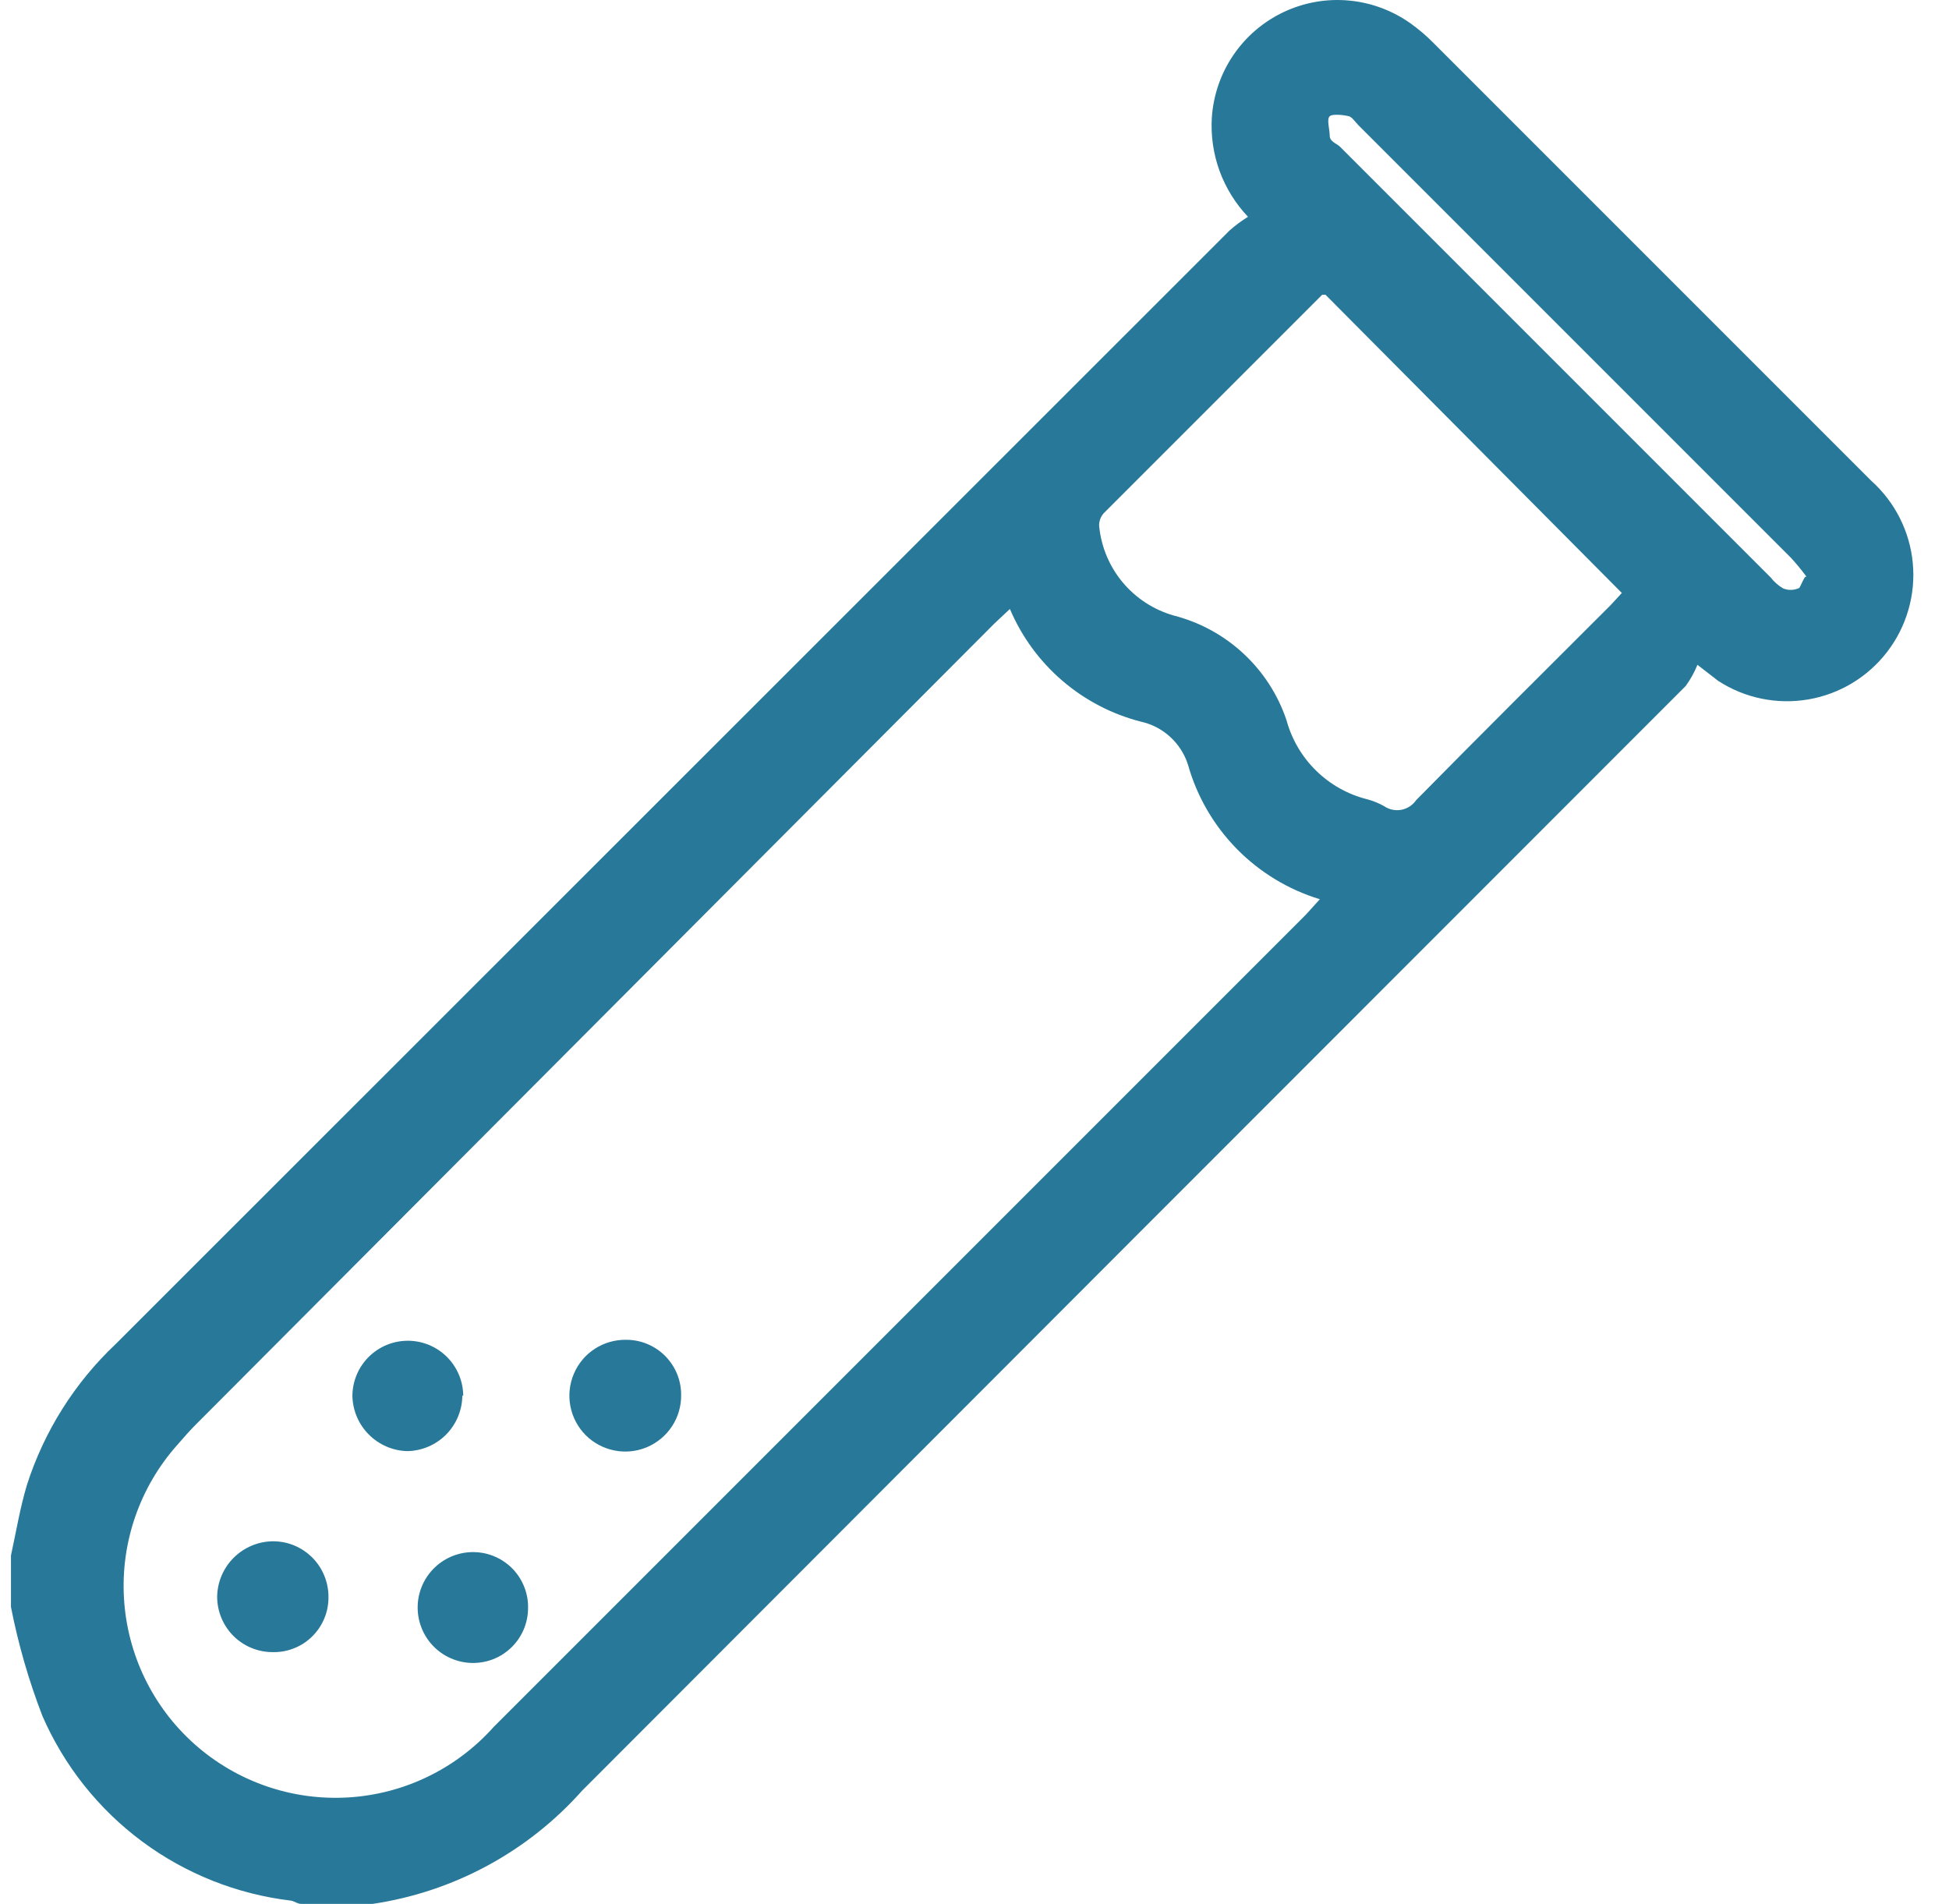 <svg width="43" height="42" viewBox="0 0 43 42" fill="none" xmlns="http://www.w3.org/2000/svg">
<path d="M0.242 34.312C0.356 33.794 0.439 33.276 0.594 32.758C0.974 31.573 1.648 30.503 2.553 29.649L27.13 5.082C27.256 4.971 27.392 4.871 27.534 4.782C27.258 4.492 27.045 4.148 26.907 3.772C26.77 3.396 26.712 2.995 26.736 2.595C26.769 2.101 26.933 1.624 27.212 1.214C27.491 0.804 27.874 0.477 28.323 0.265C28.771 0.054 29.268 -0.034 29.761 0.012C30.255 0.057 30.727 0.234 31.13 0.523C31.307 0.65 31.474 0.793 31.627 0.948L41.284 10.605C41.807 11.073 42.135 11.722 42.201 12.421C42.267 13.12 42.066 13.818 41.639 14.376C41.212 14.934 40.591 15.31 39.898 15.429C39.206 15.548 38.495 15.402 37.906 15.019L37.45 14.666C37.383 14.832 37.296 14.988 37.191 15.133C29.068 23.256 20.951 31.38 12.842 39.503C11.642 40.852 10.006 41.736 8.22 42C8.22 42 8.158 42 8.117 42H6.646C6.563 42 6.49 41.938 6.418 41.928C5.228 41.786 4.096 41.336 3.134 40.622C2.173 39.908 1.415 38.954 0.936 37.855C0.635 37.076 0.403 36.272 0.242 35.452V34.312ZM22.281 13.434L21.939 13.755L4.325 31.421C4.18 31.566 4.045 31.721 3.91 31.877C3.086 32.803 2.663 34.019 2.735 35.256C2.807 36.494 3.367 37.653 4.293 38.477C5.22 39.301 6.435 39.724 7.673 39.652C8.911 39.581 10.069 39.02 10.894 38.094L28.819 20.169L29.119 19.837C28.424 19.626 27.792 19.242 27.283 18.723C26.774 18.203 26.404 17.563 26.208 16.863C26.132 16.629 25.997 16.419 25.815 16.254C25.634 16.088 25.412 15.973 25.172 15.92C24.531 15.756 23.937 15.446 23.436 15.015C22.934 14.584 22.539 14.042 22.281 13.434ZM29.244 6.502H29.171L24.353 11.32C24.284 11.396 24.247 11.496 24.25 11.6C24.293 12.057 24.473 12.491 24.767 12.844C25.061 13.197 25.455 13.453 25.897 13.579C26.471 13.726 27 14.014 27.434 14.418C27.869 14.821 28.195 15.327 28.384 15.889C28.499 16.31 28.723 16.693 29.035 16.999C29.346 17.305 29.733 17.523 30.156 17.63C30.29 17.665 30.419 17.717 30.539 17.785C30.65 17.861 30.787 17.889 30.919 17.864C31.051 17.838 31.168 17.762 31.244 17.651C32.663 16.21 34.103 14.78 35.533 13.351L35.782 13.081L29.244 6.502ZM39.854 12.719C39.747 12.575 39.633 12.436 39.512 12.304L29.969 2.761C29.897 2.689 29.834 2.585 29.762 2.564C29.689 2.544 29.41 2.502 29.337 2.564C29.265 2.627 29.337 2.855 29.337 2.989C29.337 3.124 29.472 3.155 29.555 3.228L39.066 12.739C39.141 12.835 39.232 12.916 39.336 12.978C39.39 13.001 39.448 13.013 39.507 13.013C39.566 13.013 39.624 13.001 39.678 12.978C39.709 12.988 39.75 12.843 39.823 12.729L39.854 12.719Z" fill="#287999"/>
<path d="M11.65 35.493C11.648 35.654 11.613 35.812 11.549 35.958C11.485 36.105 11.393 36.237 11.277 36.348C11.161 36.459 11.025 36.546 10.876 36.604C10.726 36.661 10.567 36.689 10.407 36.685C10.246 36.681 10.088 36.645 9.941 36.58C9.794 36.515 9.662 36.421 9.551 36.305C9.328 36.07 9.207 35.755 9.215 35.431C9.223 35.107 9.36 34.799 9.595 34.576C9.83 34.352 10.145 34.231 10.469 34.24C10.629 34.244 10.787 34.279 10.933 34.345C11.079 34.41 11.211 34.504 11.321 34.62C11.431 34.737 11.516 34.874 11.573 35.024C11.63 35.174 11.656 35.333 11.65 35.493Z" fill="#287999"/>
<path d="M15.028 30.778C15.03 31.023 14.959 31.264 14.824 31.468C14.688 31.673 14.495 31.832 14.269 31.927C14.043 32.021 13.793 32.046 13.553 31.997C13.313 31.949 13.092 31.831 12.919 31.657C12.747 31.483 12.63 31.261 12.584 31.02C12.538 30.779 12.565 30.53 12.661 30.305C12.757 30.079 12.918 29.887 13.124 29.754C13.33 29.621 13.57 29.552 13.816 29.556C13.976 29.556 14.134 29.587 14.282 29.649C14.43 29.71 14.564 29.801 14.677 29.914C14.789 30.028 14.878 30.163 14.939 30.311C14.999 30.459 15.029 30.618 15.028 30.778Z" fill="#287999"/>
<path d="M10.2 30.779C10.2 31.102 10.072 31.413 9.846 31.643C9.619 31.874 9.311 32.006 8.987 32.012C8.668 32.004 8.364 31.873 8.139 31.648C7.913 31.422 7.783 31.118 7.775 30.799C7.775 30.475 7.904 30.164 8.133 29.935C8.362 29.706 8.673 29.577 8.998 29.577C9.322 29.577 9.633 29.706 9.862 29.935C10.091 30.164 10.22 30.475 10.22 30.799L10.2 30.779Z" fill="#287999"/>
<path d="M6.014 36.446C5.689 36.446 5.378 36.317 5.149 36.088C4.92 35.858 4.791 35.547 4.791 35.223C4.796 34.899 4.928 34.589 5.159 34.361C5.389 34.133 5.699 34.003 6.024 34.001C6.185 34.001 6.345 34.032 6.494 34.094C6.643 34.157 6.778 34.248 6.892 34.362C7.006 34.477 7.096 34.613 7.156 34.762C7.217 34.912 7.248 35.072 7.247 35.233C7.248 35.395 7.217 35.555 7.155 35.704C7.093 35.853 7.002 35.988 6.887 36.101C6.772 36.215 6.636 36.303 6.485 36.362C6.335 36.422 6.175 36.45 6.014 36.446Z" fill="#287999"/>
</svg>
